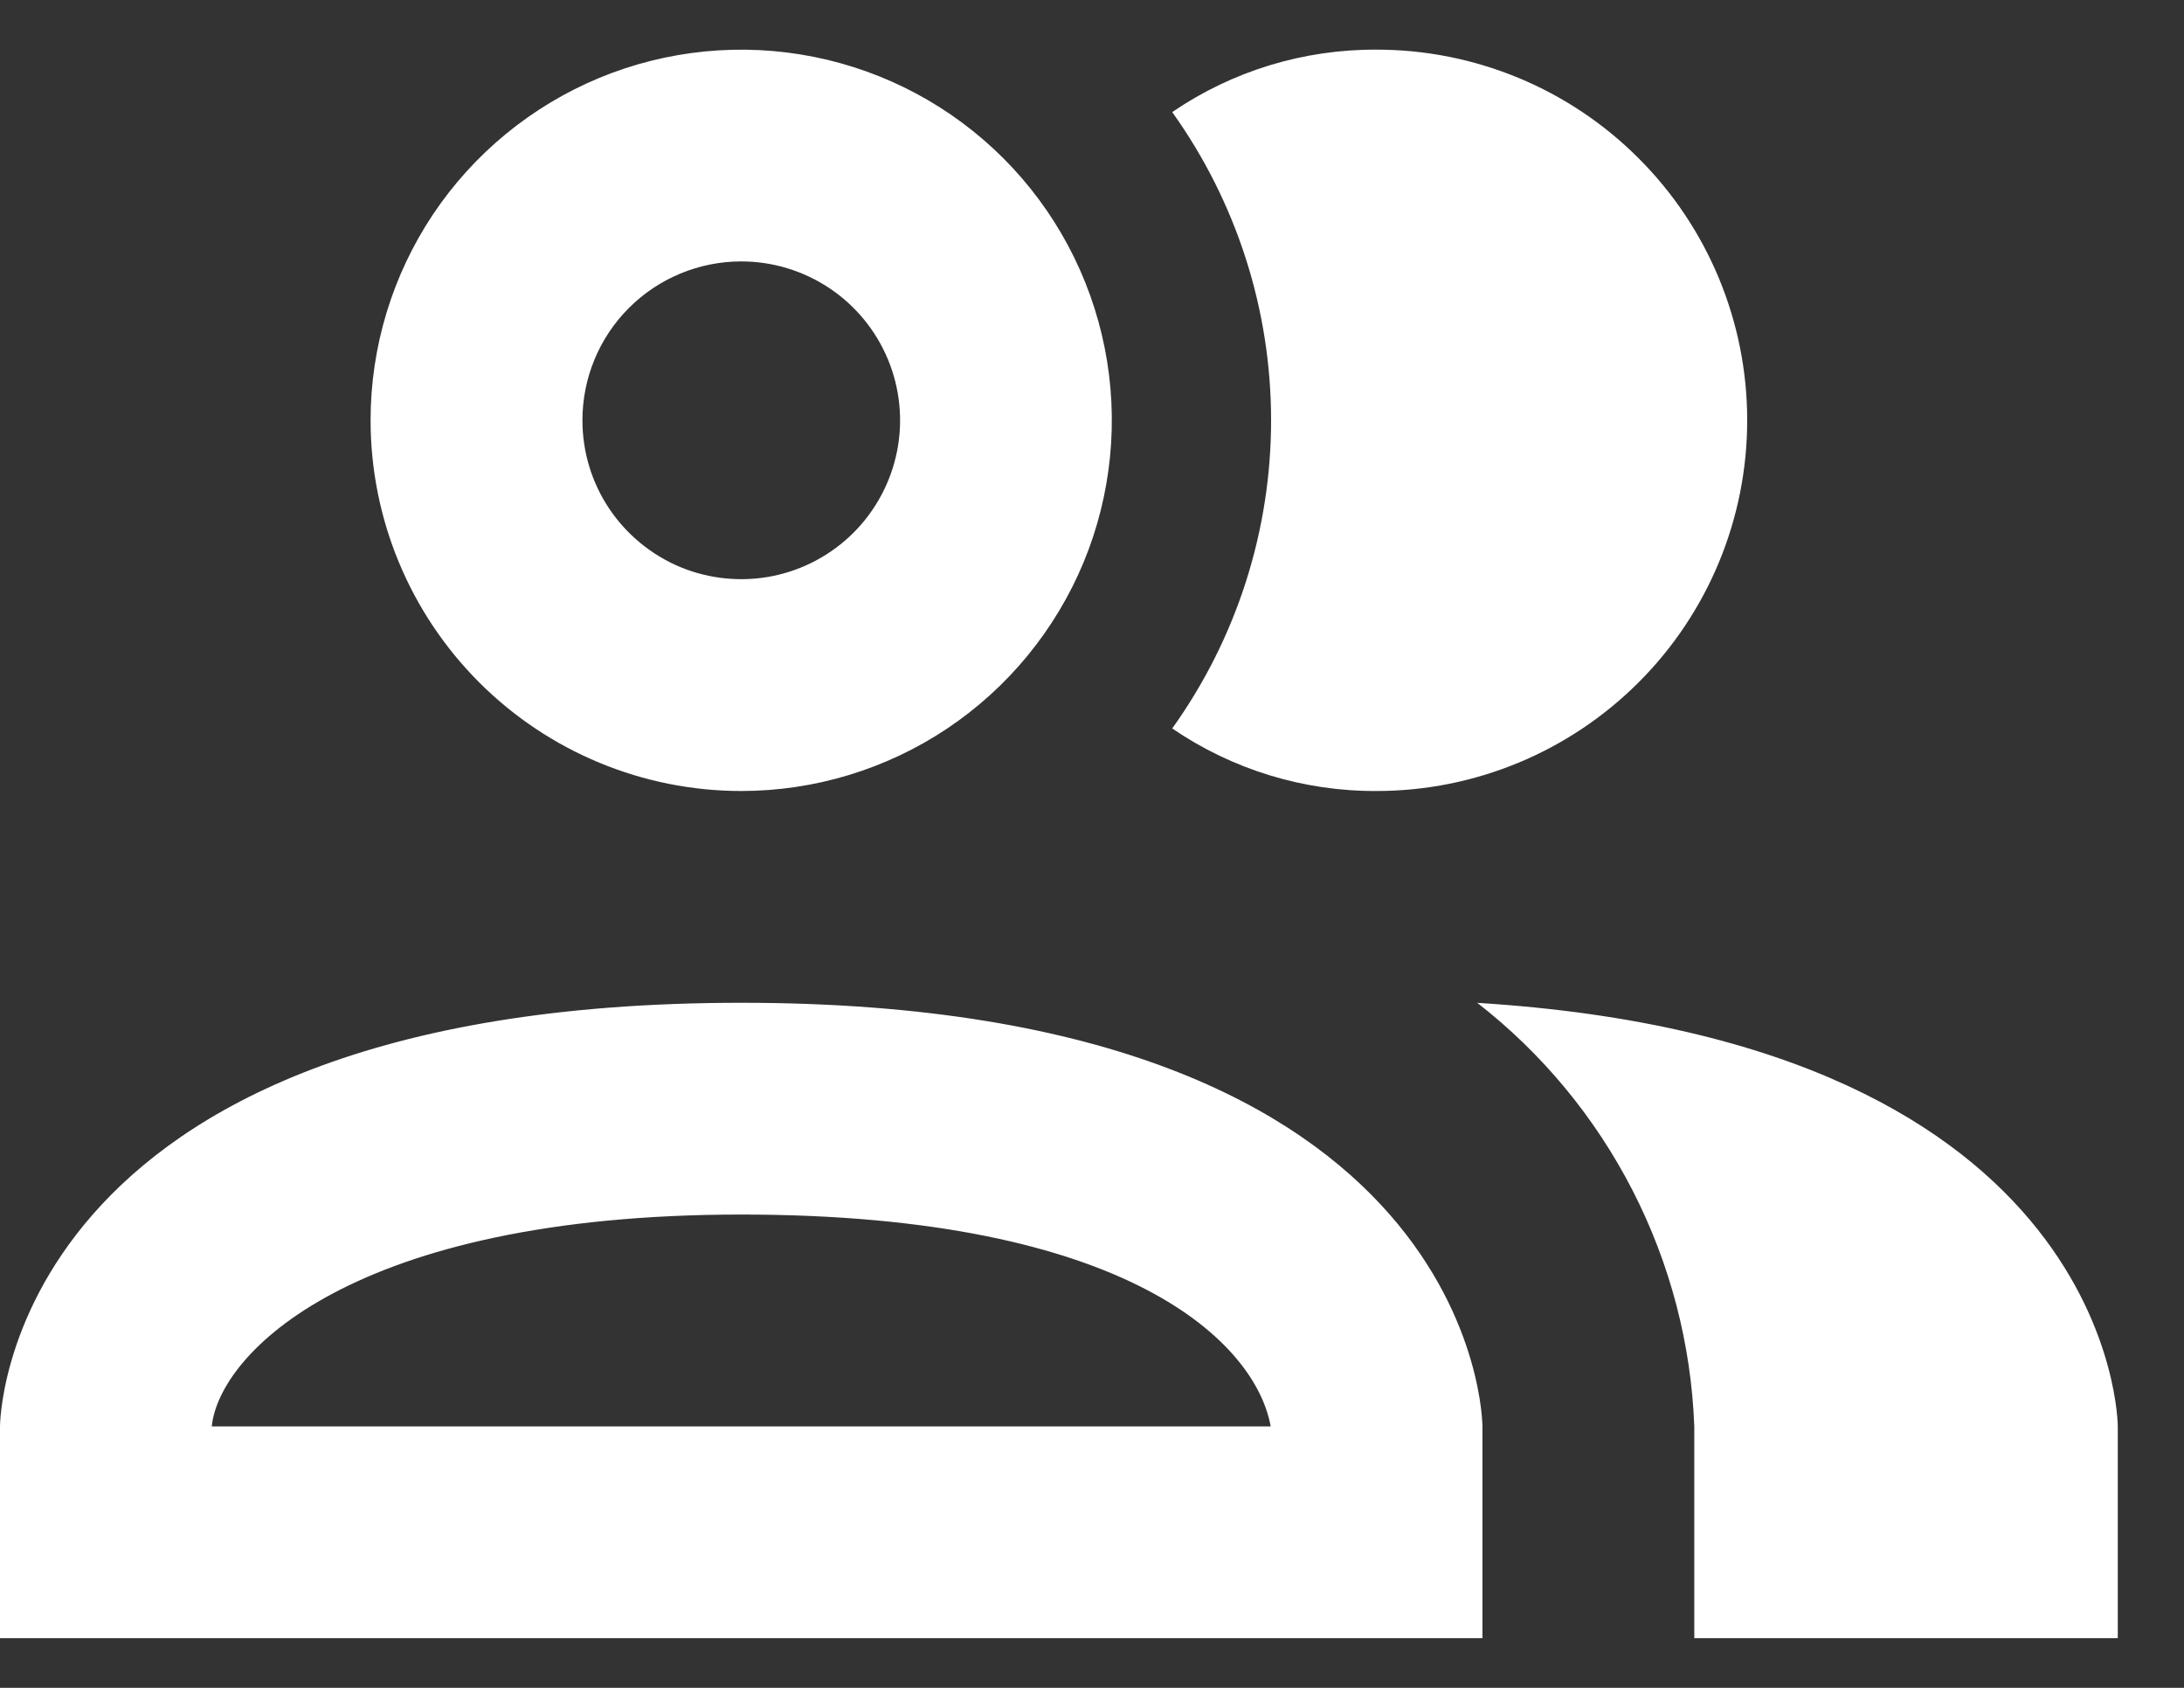 <svg width="22" height="17" viewBox="0 0 22 17" fill="none" xmlns="http://www.w3.org/2000/svg">
<rect x="0" y="0" width="22" height="17" fill="#333333" stroke="none"/>
<g clip-path="url(#clip0_379_404)">
<path d="M11.808 7.337C12.456 6.432 12.804 5.347 12.804 4.233C12.804 3.12 12.456 2.035 11.808 1.129C12.414 0.715 13.132 0.496 13.867 0.5C14.857 0.5 15.806 0.893 16.506 1.594C17.207 2.294 17.6 3.243 17.6 4.233C17.6 5.224 17.207 6.173 16.506 6.873C15.806 7.573 14.857 7.967 13.867 7.967C13.132 7.971 12.414 7.751 11.808 7.337ZM3.733 4.233C3.733 3.495 3.952 2.773 4.362 2.159C4.773 1.545 5.356 1.067 6.038 0.784C6.72 0.502 7.471 0.428 8.195 0.572C8.919 0.716 9.584 1.071 10.107 1.594C10.629 2.116 10.984 2.781 11.128 3.505C11.272 4.229 11.198 4.98 10.916 5.662C10.633 6.344 10.155 6.927 9.541 7.338C8.927 7.748 8.205 7.967 7.467 7.967C6.476 7.967 5.527 7.573 4.827 6.873C4.127 6.173 3.733 5.224 3.733 4.233ZM5.867 4.233C5.867 4.55 5.96 4.859 6.136 5.122C6.312 5.385 6.562 5.59 6.854 5.712C7.147 5.833 7.468 5.864 7.779 5.803C8.089 5.741 8.374 5.589 8.598 5.365C8.822 5.141 8.974 4.856 9.036 4.546C9.098 4.235 9.066 3.913 8.945 3.621C8.824 3.329 8.619 3.079 8.356 2.903C8.092 2.727 7.783 2.633 7.467 2.633C7.042 2.633 6.635 2.802 6.335 3.102C6.035 3.402 5.867 3.809 5.867 4.233ZM14.933 14.367V16.5H0V14.367C0 14.367 0 10.1 7.467 10.1C14.933 10.1 14.933 14.367 14.933 14.367ZM12.8 14.367C12.651 13.535 11.381 12.233 7.467 12.233C3.552 12.233 2.208 13.631 2.133 14.367M14.88 10.1C15.534 10.608 16.068 11.254 16.446 11.991C16.824 12.728 17.036 13.539 17.067 14.367V16.5H21.333V14.367C21.333 14.367 21.333 10.495 14.869 10.1H14.88Z" fill="white"/>
</g>
<defs>
<clipPath id="clip0_379_404">
<rect width="21.333" height="16" fill="white" transform="translate(0 0.5)"/>
</clipPath>
</defs>
</svg>
